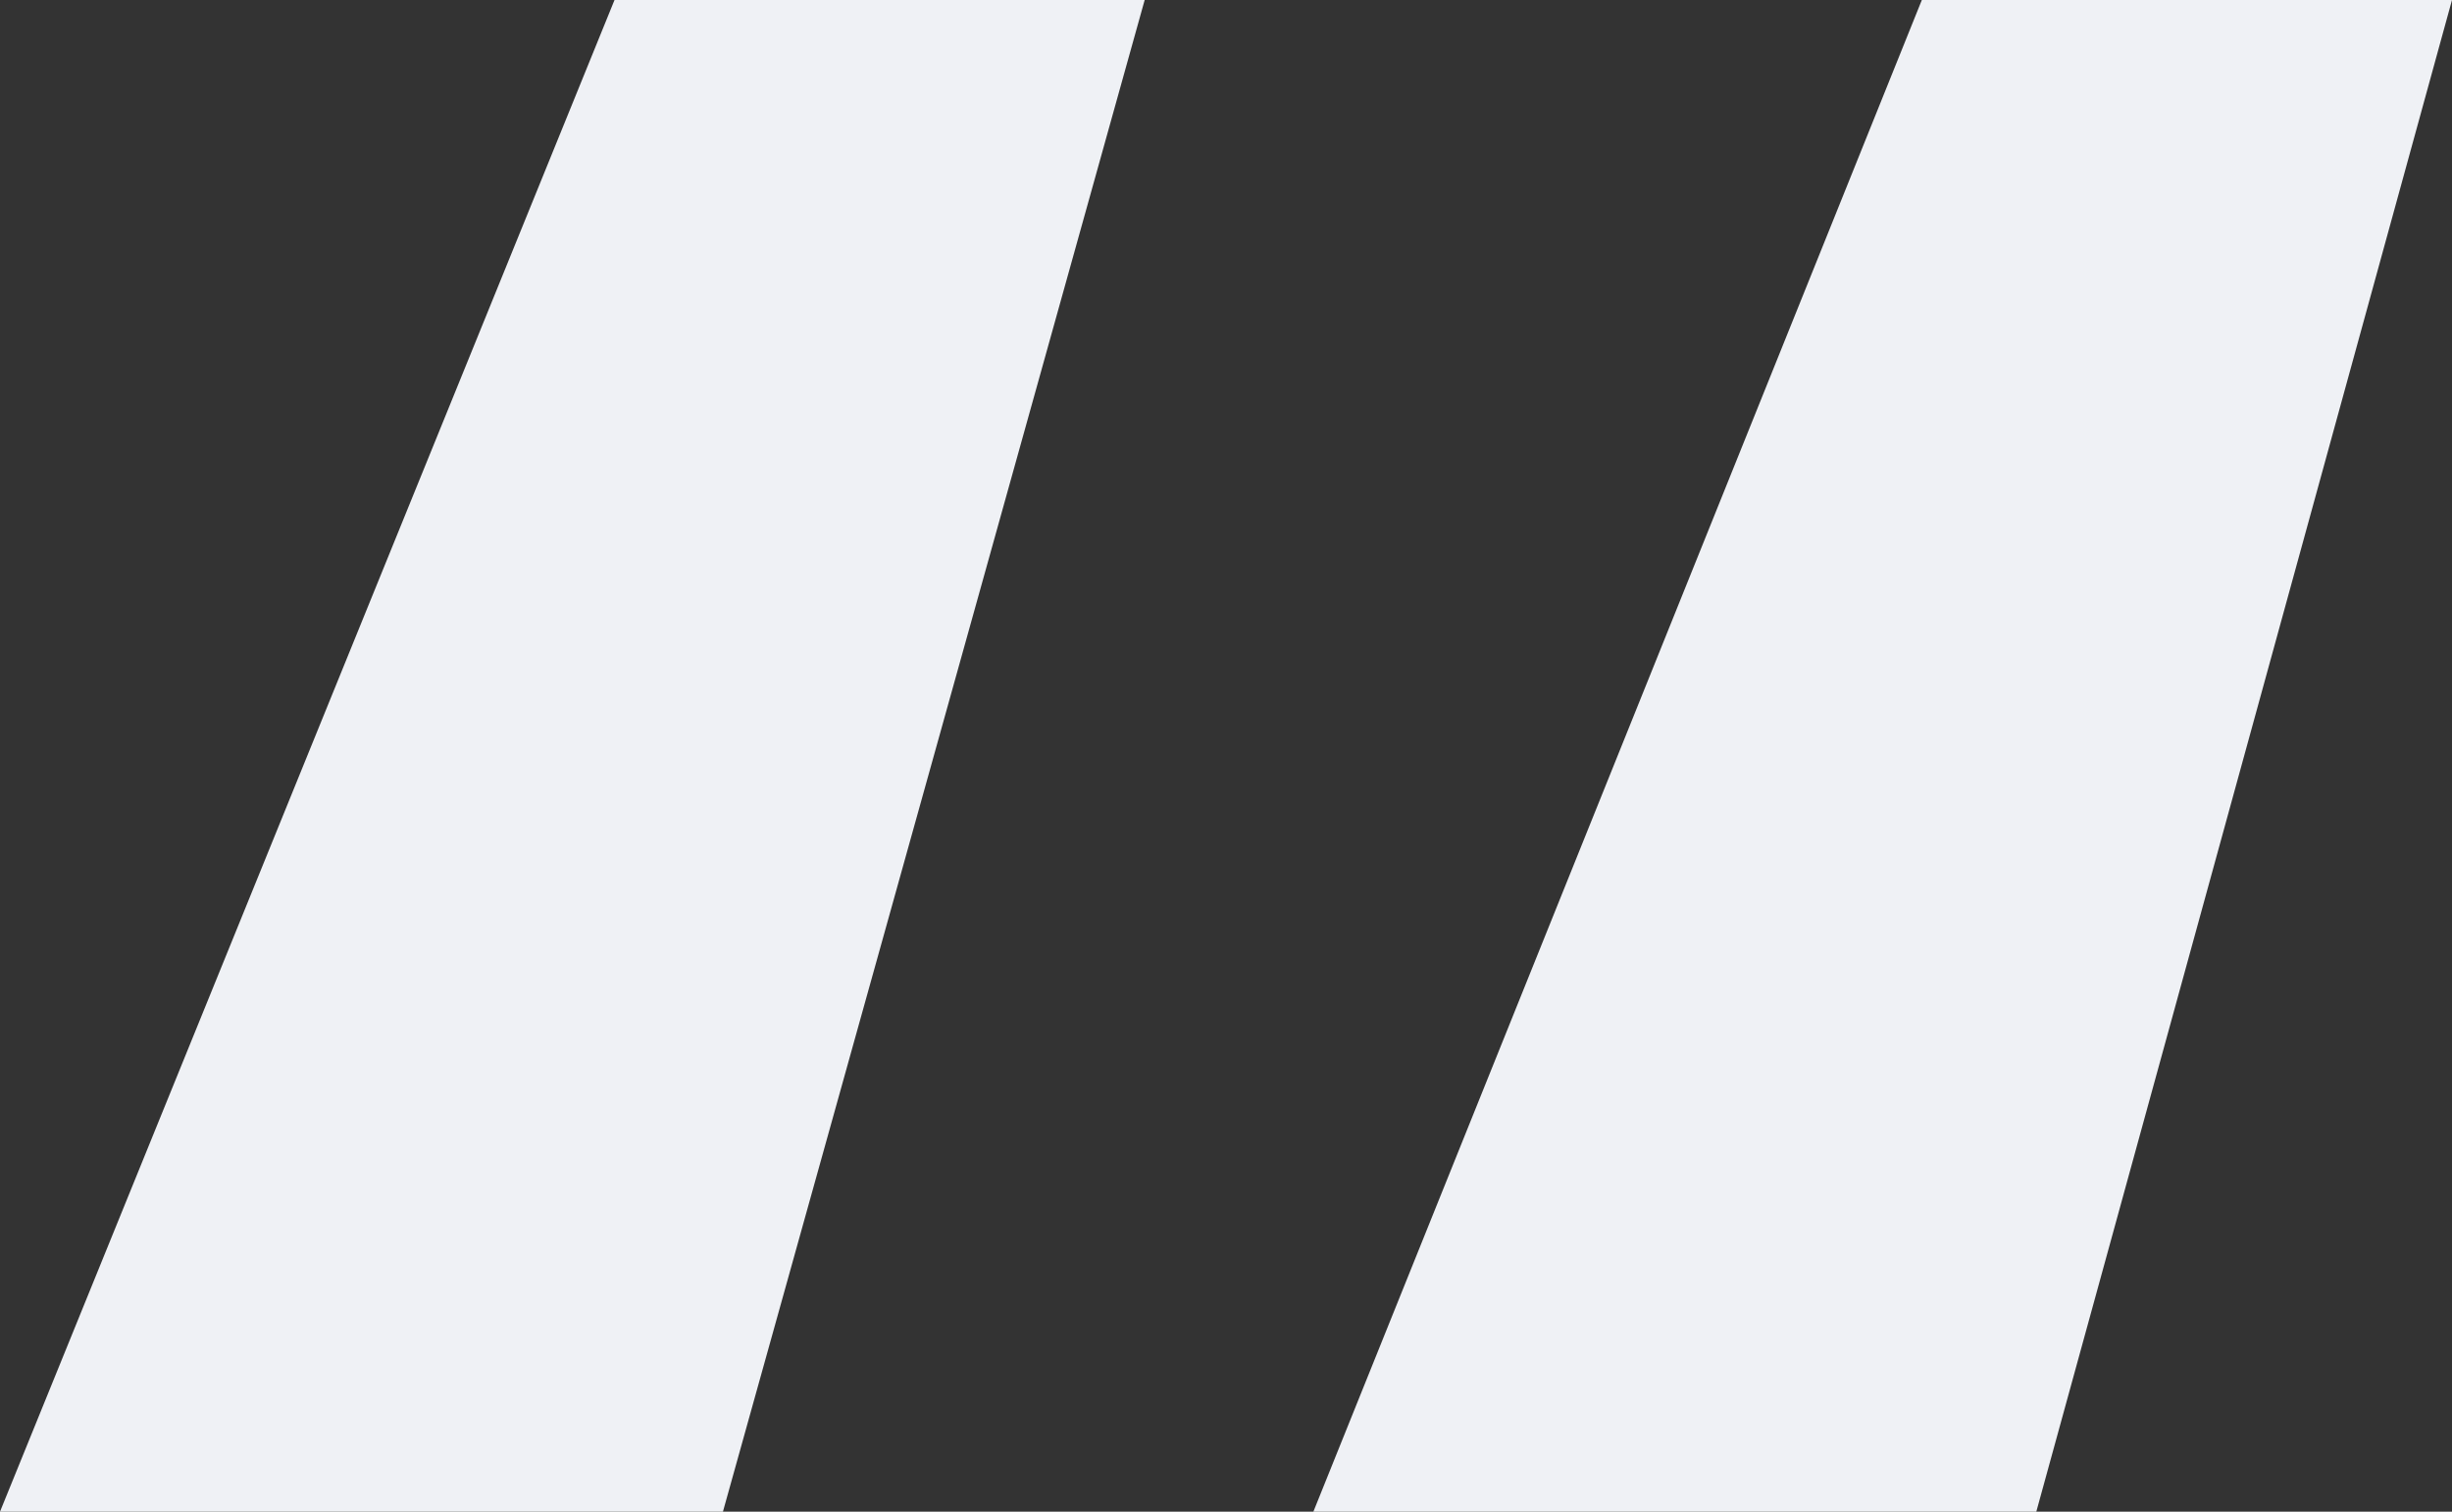 <?xml version="1.0" encoding="UTF-8"?> <svg xmlns="http://www.w3.org/2000/svg" width="60" height="37" viewBox="0 0 60 37" fill="none"><rect x="0" y="0" width="60" height="37" fill="#333333" stroke="none"/><path d="M15.037 0H28.01L17.69 37H0L15.037 0ZM47.027 0H60L49.828 37H32.138L47.027 0Z" fill="#EFF1F5"></path></svg> 